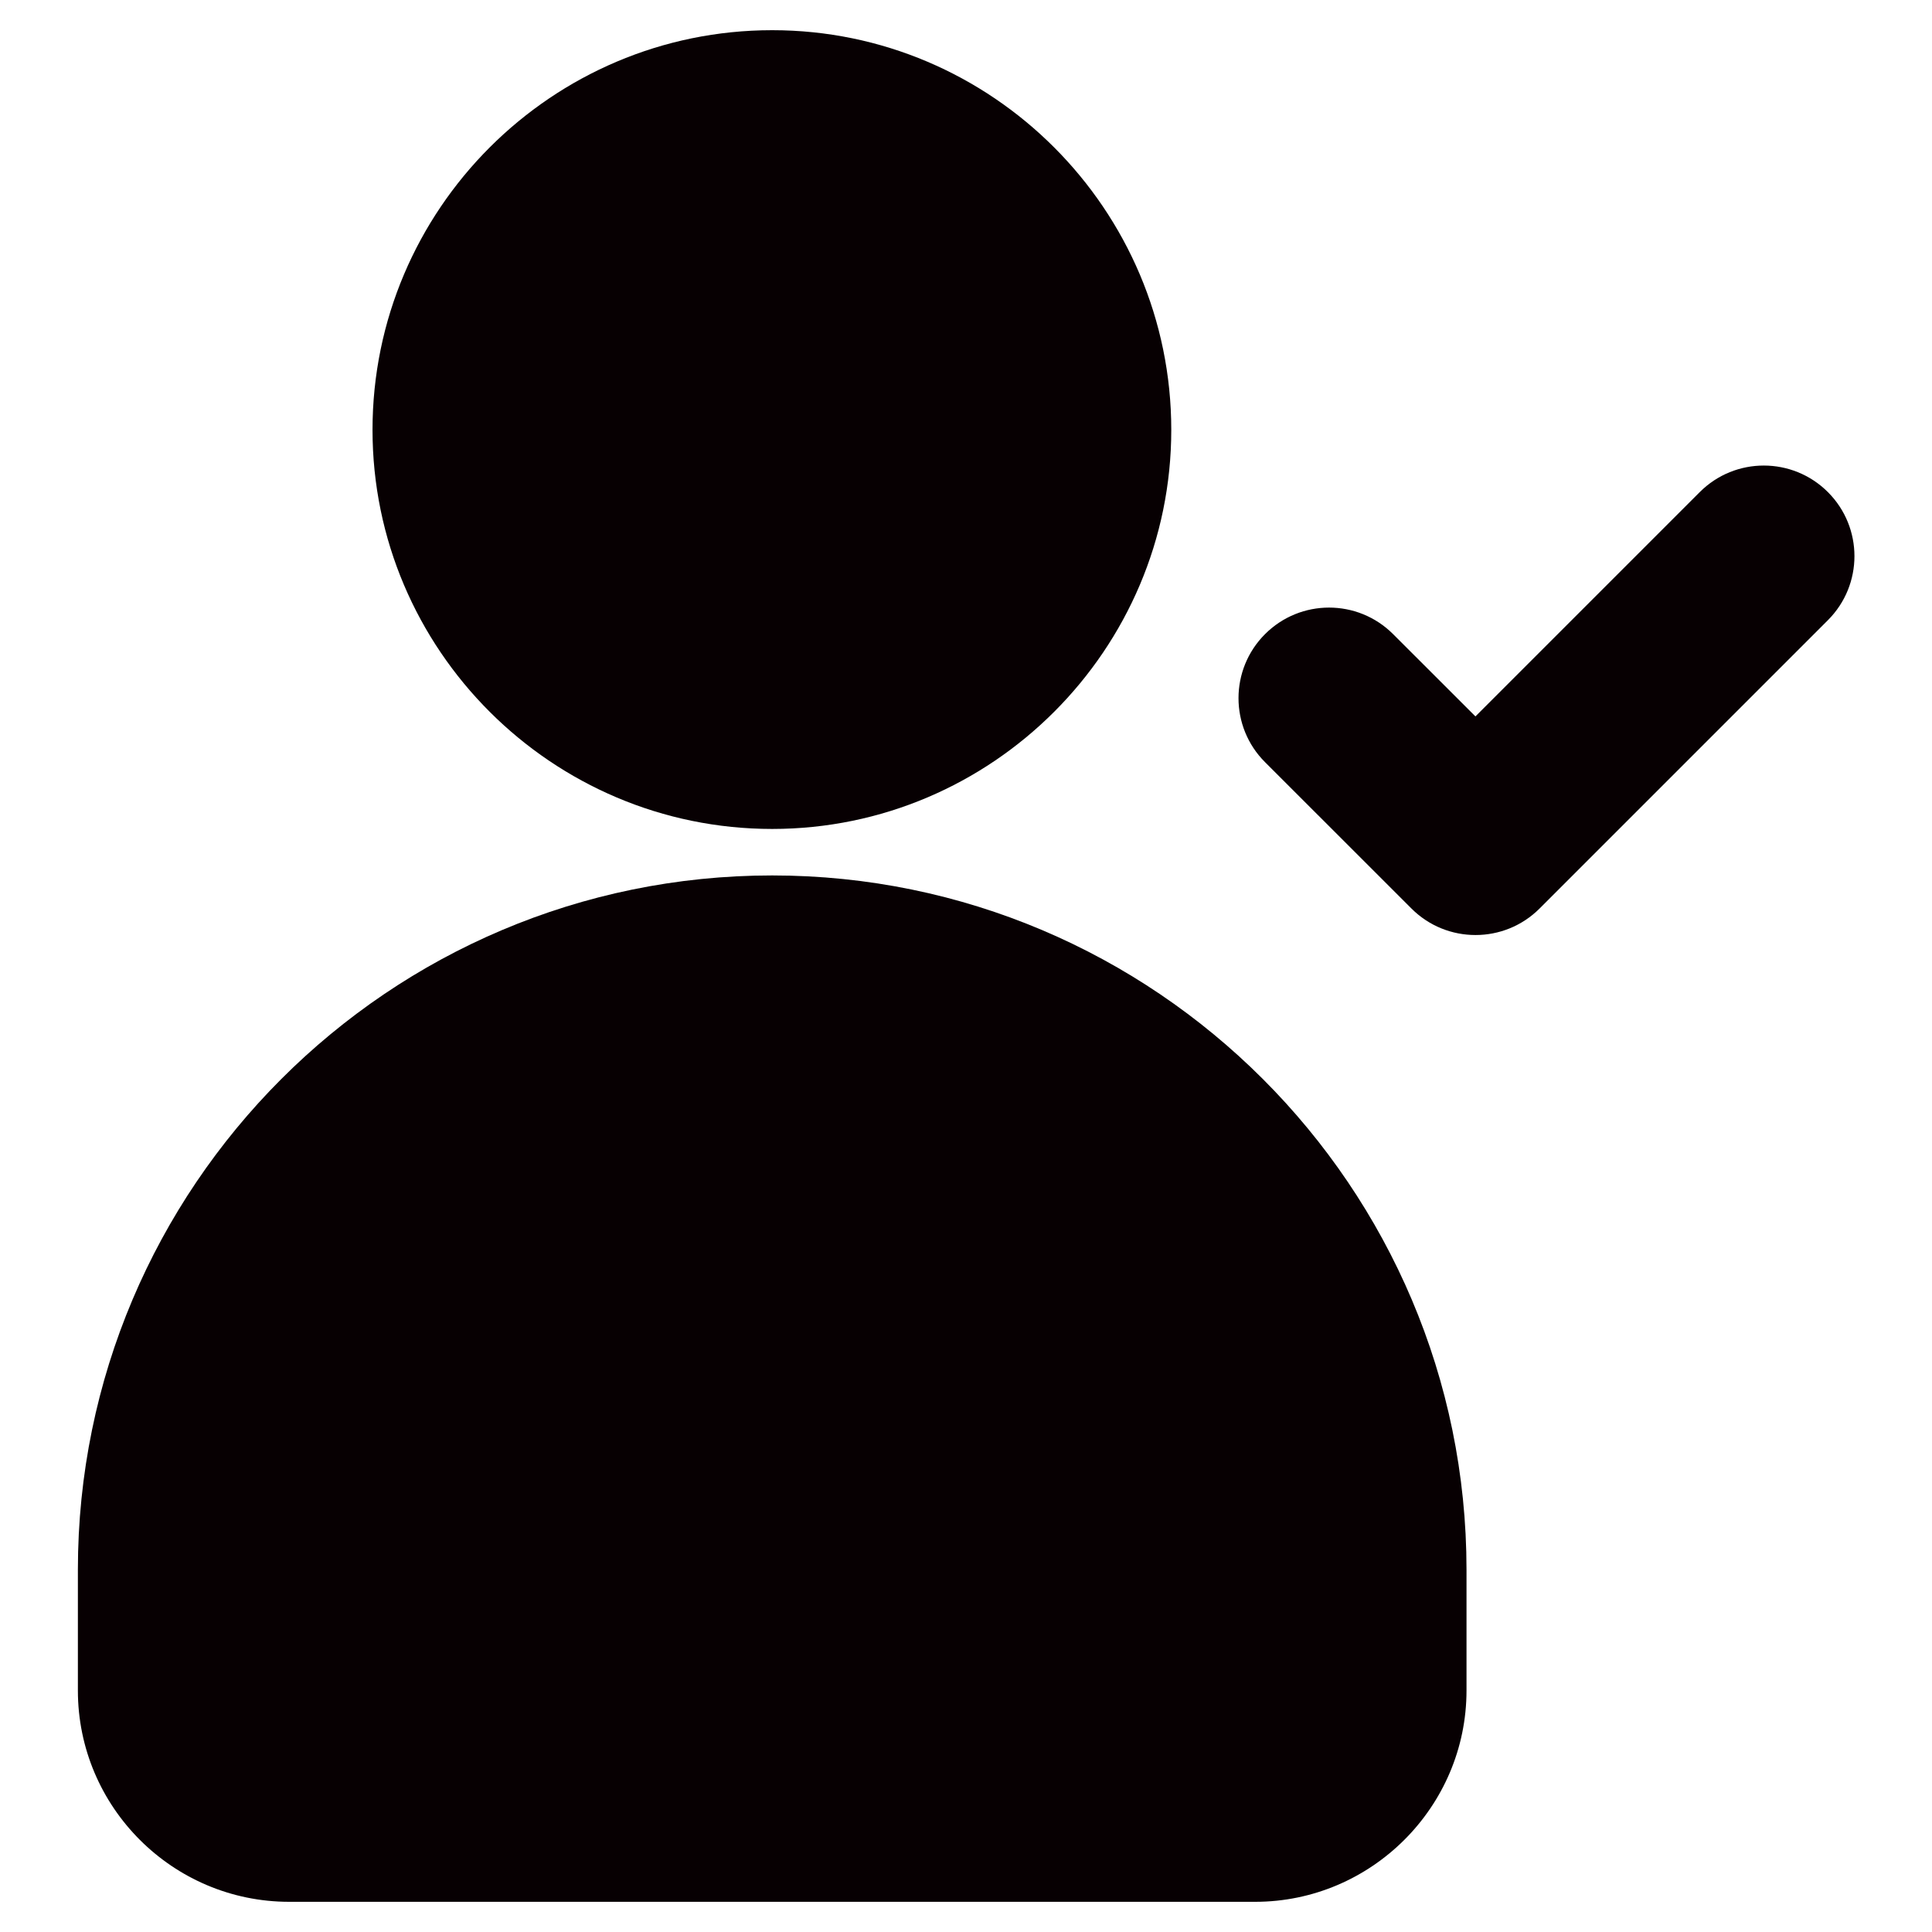 <svg id="Layer_2" style="enable-background:new 0 0 32 32;" version="1.1" viewBox="0 0 32 32" xml:space="preserve" xmlns="http://www.w3.org/2000/svg" xmlns:xlink="http://www.w3.org/1999/xlink"><g><path d="M19.4,7.12c0-3.65-2.97-6.62-6.61-6.62c-3.65,0-6.62,2.97-6.62,6.62   c0,3.64,2.97,6.61,6.62,6.61C16.43,13.73,19.4,10.76,19.4,7.12z" fill="#070002" opacity="1" original-fill="#4675b8"></path><path d="M12.79,14.5c-6.35,0-11.5,5.16-11.5,11.5v2c0,1.93,1.57,3.5,3.5,3.5h16c1.92,0,3.5-1.57,3.5-3.5v-2   C24.29,19.66,19.13,14.5,12.79,14.5z" fill="#070002" opacity="1" original-fill="#4675b8"></path><path d="M28.154,8.15l-3.716,3.716l-1.364-1.363c-0.586-0.586-1.535-0.586-2.121,0   s-0.586,1.536,0,2.121l2.425,2.424c0.293,0.293,0.677,0.439,1.061,0.439s0.768-0.146,1.061-0.439   l4.776-4.776c0.586-0.586,0.586-1.535,0-2.121S28.74,7.564,28.154,8.15z" fill="#070002" opacity="1" original-fill="#4675b8"></path></g></svg>
